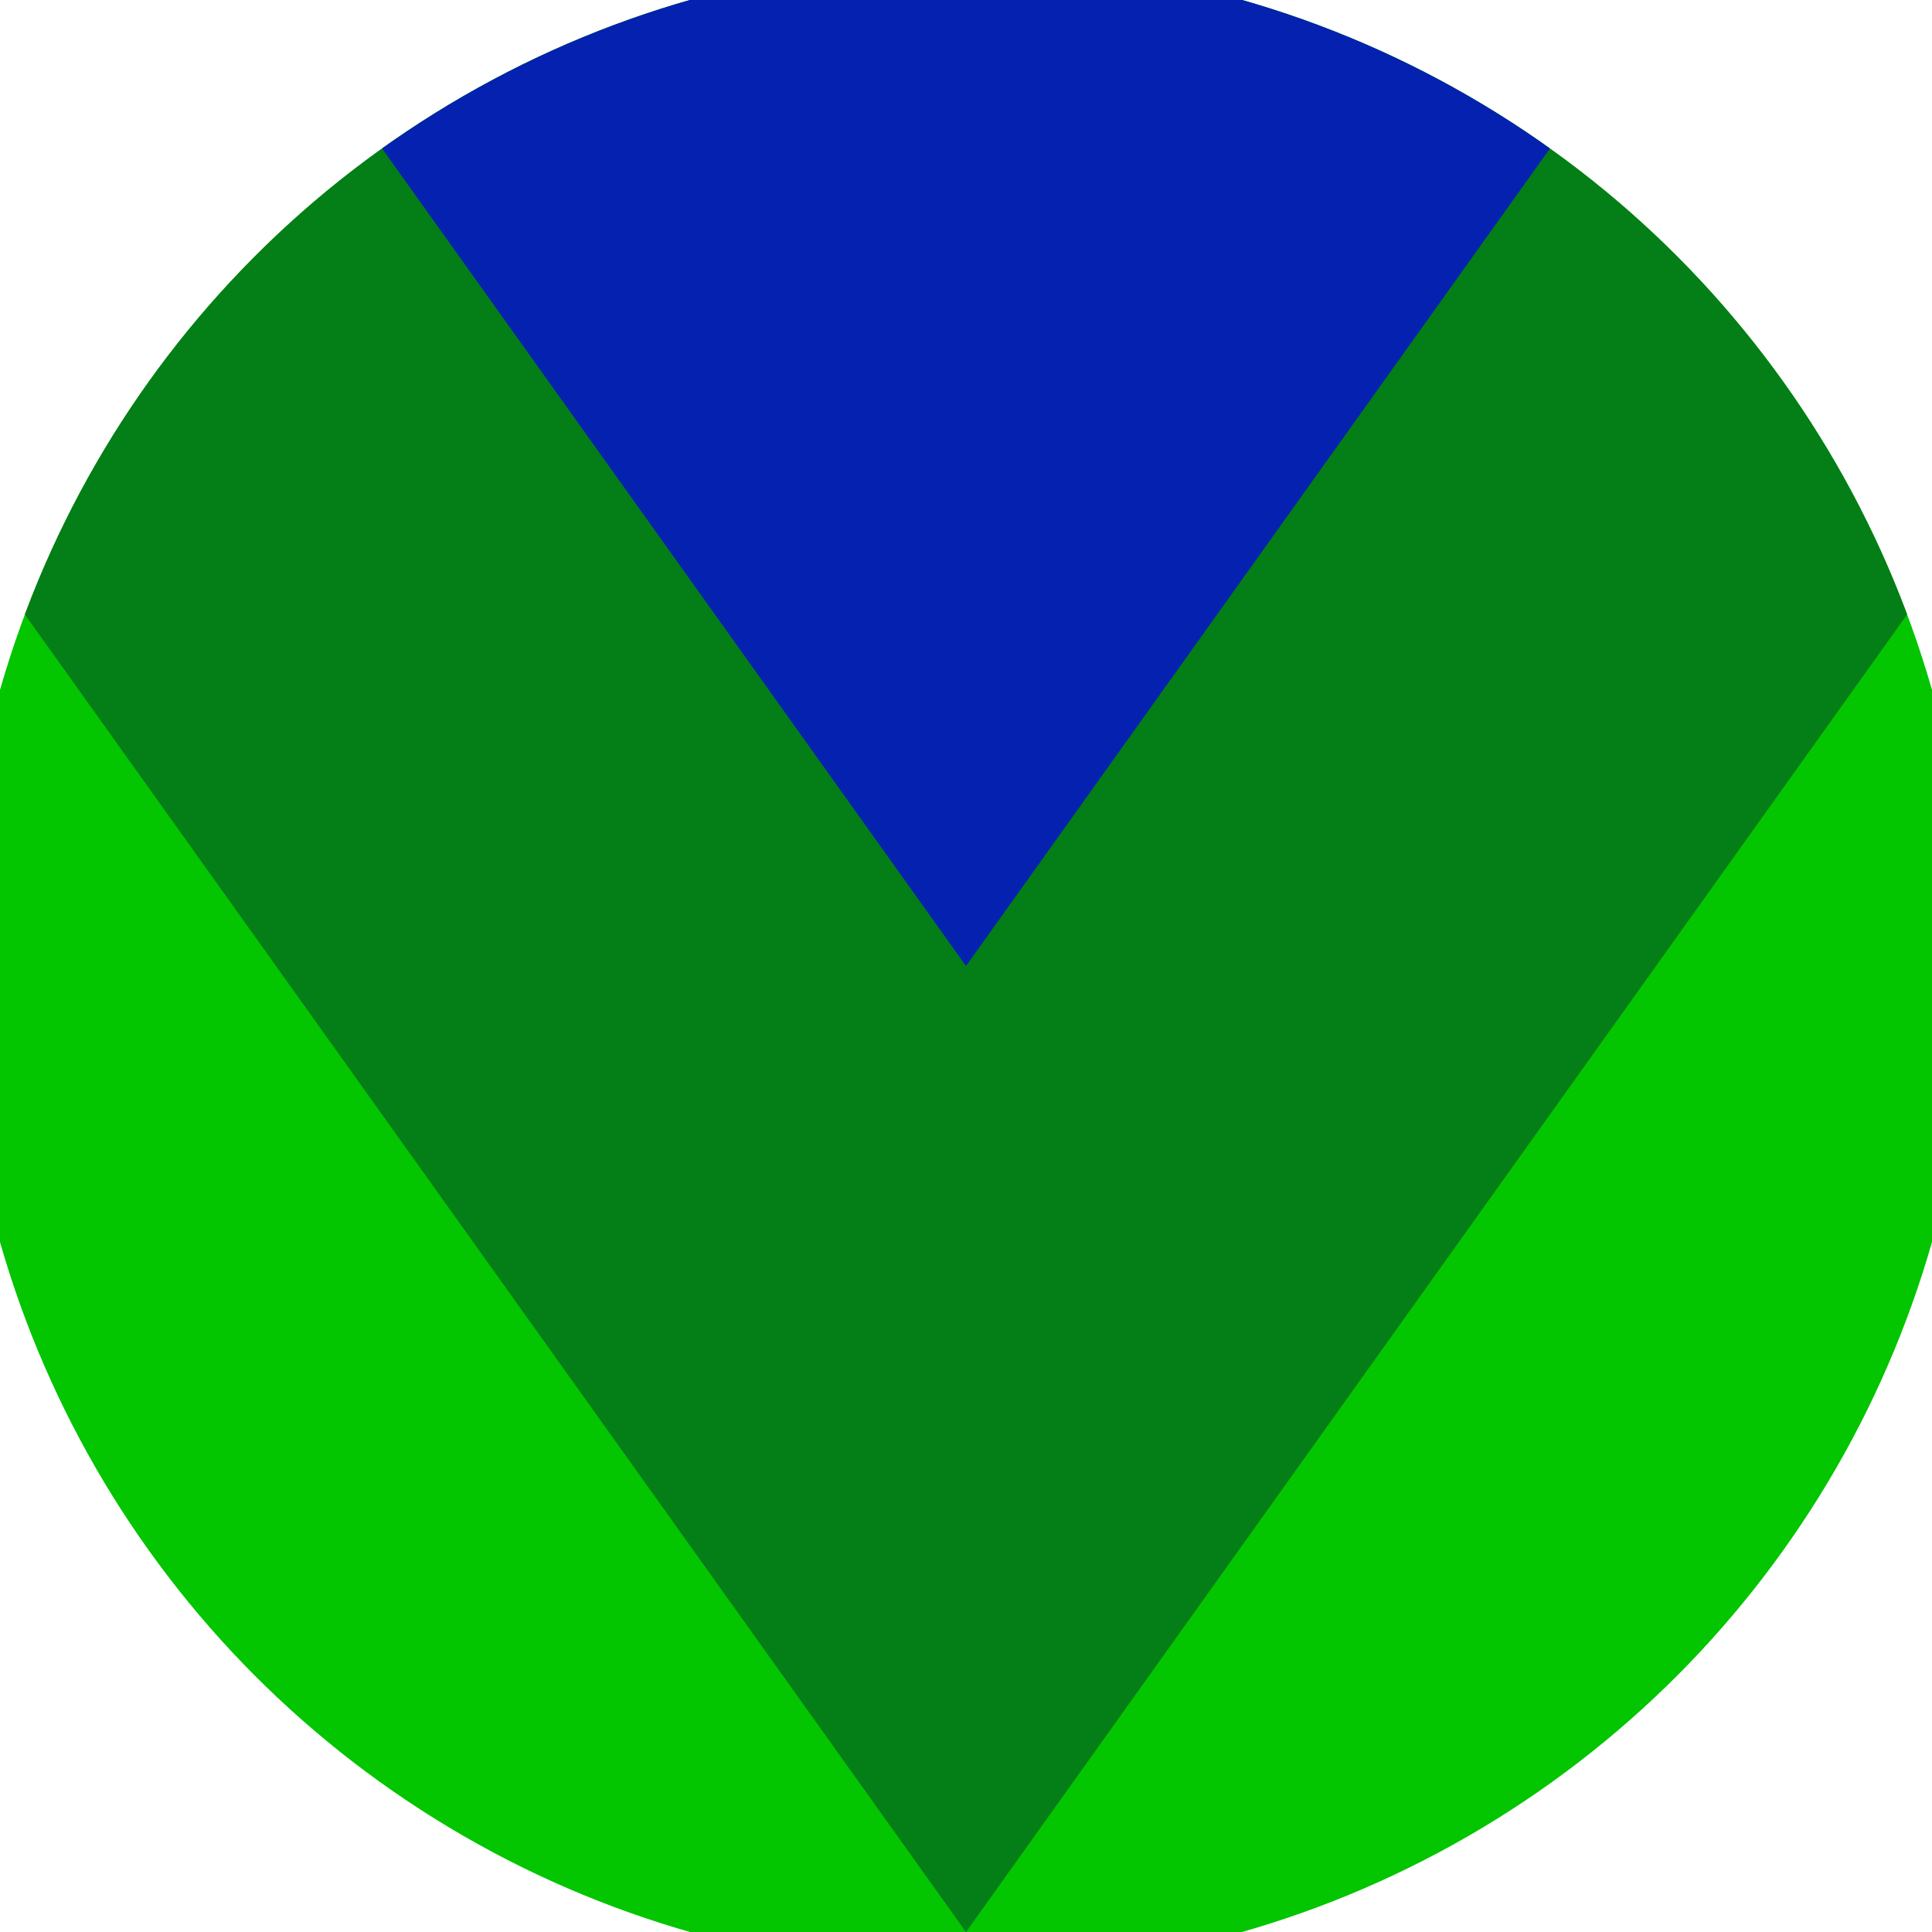 <svg xmlns="http://www.w3.org/2000/svg" width="128" height="128" viewBox="0 0 100 100" shape-rendering="geometricPrecision">
                            <defs>
                                <clipPath id="clip">
                                    <circle cx="50" cy="50" r="52" />
                                    <!--<rect x="0" y="0" width="100" height="100"/>-->
                                </clipPath>
                            </defs>
                            <g transform="rotate(180 50 50)">
                            <rect x="0" y="0" width="100" height="100" fill="#03c500" clip-path="url(#clip)"/><path d="M 50 0 L 100 70 V 101 H 0 V 70 Z" fill="#047e17" clip-path="url(#clip)"/><path d="M 50 50 L 100 120 V 101 H 0 V 120 Z" fill="#0521b0" clip-path="url(#clip)"/></g></svg>